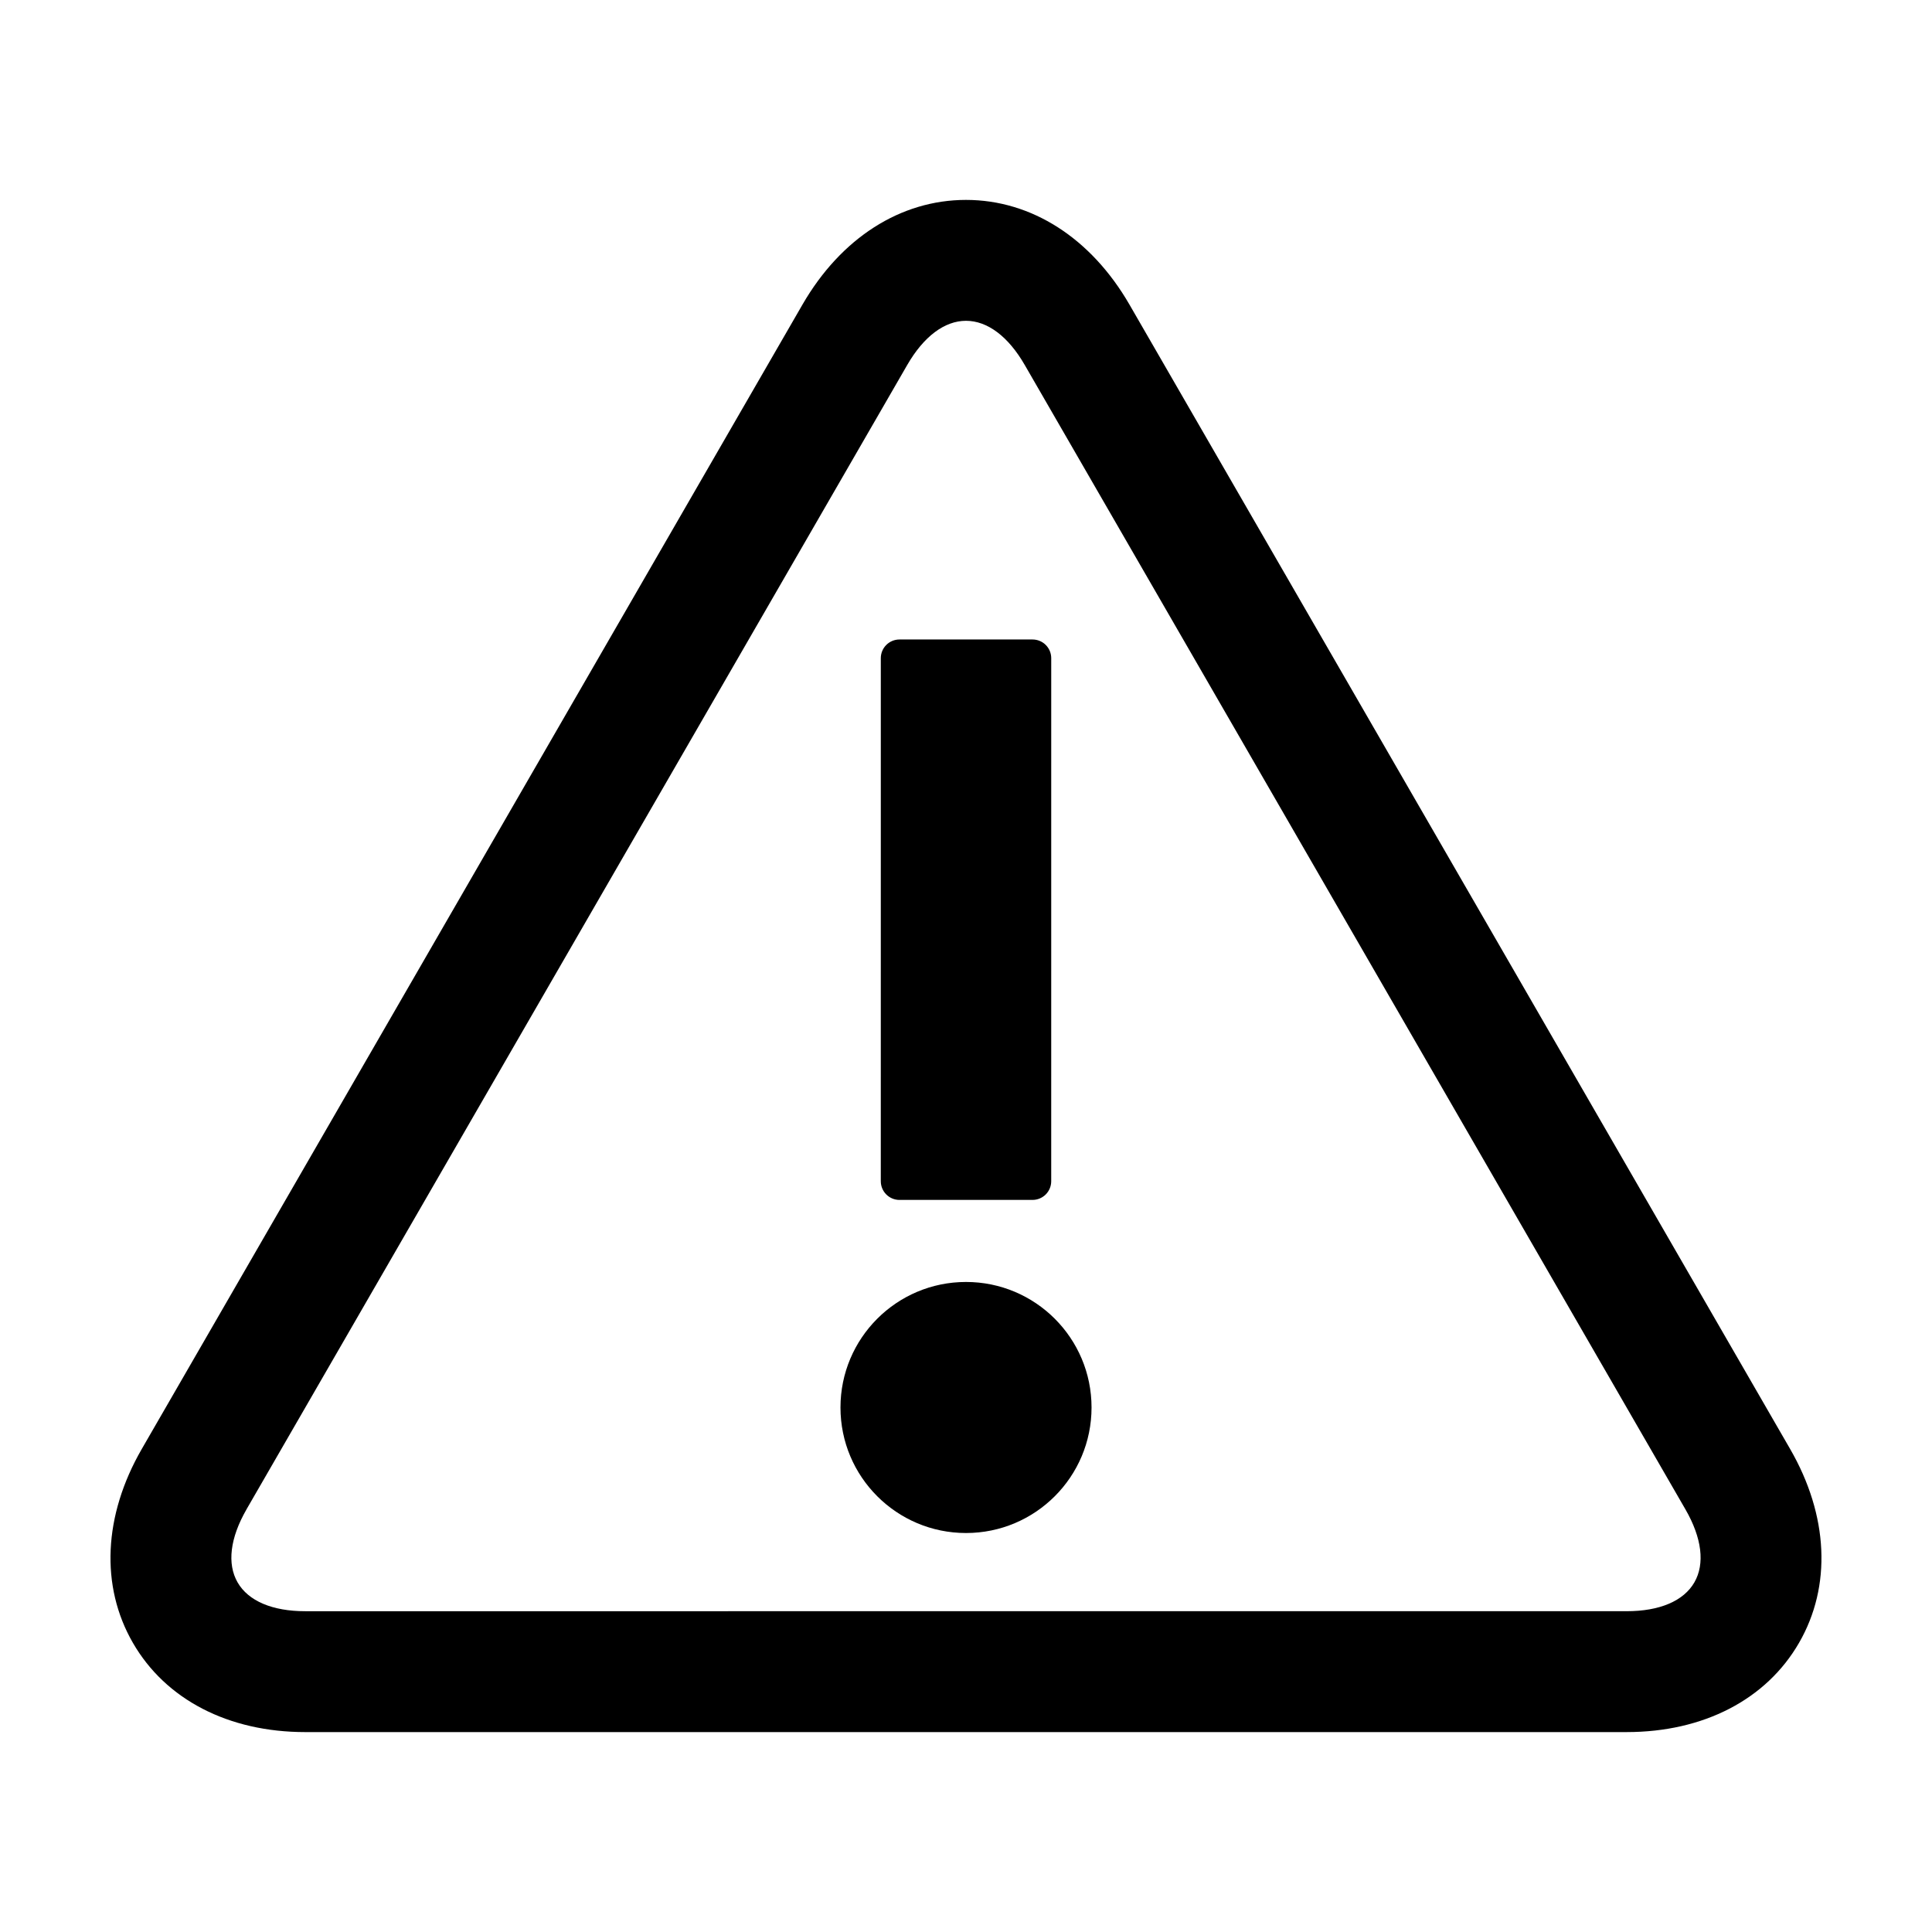 <?xml version="1.0" encoding="UTF-8"?>
<!-- Uploaded to: ICON Repo, www.iconrepo.com, Generator: ICON Repo Mixer Tools -->
<svg fill="#000000" width="800px" height="800px" version="1.1" viewBox="144 144 512 512" xmlns="http://www.w3.org/2000/svg">
 <g>
  <path d="m224.89 603.02h350.2c20.348 0 37-8.621 45.672-23.648 8.68-15.023 7.82-33.75-2.359-51.375l-175.09-303.29c-10.184-17.617-25.965-27.73-43.316-27.73-17.352 0-33.141 10.105-43.324 27.727l-175.1 303.29c-10.172 17.629-11.027 36.355-2.352 51.379 8.668 15.027 25.312 23.648 45.668 23.648zm-15.574-59.008 175.11-303.29c4.359-7.551 9.891-11.707 15.574-11.707s11.215 4.156 15.566 11.707l175.1 303.29c4.359 7.551 5.195 14.418 2.359 19.336-2.836 4.926-9.203 7.637-17.93 7.637l-350.2 0.004c-8.723 0-15.09-2.711-17.93-7.633-2.836-4.918-2-11.789 2.356-19.344z"/>
  <path d="m433.27 517c0 18.371-14.895 33.266-33.266 33.266-18.375 0-33.27-14.895-33.27-33.266 0-18.375 14.895-33.266 33.27-33.266 18.371 0 33.266 14.891 33.266 33.266"/>
  <path d="m382.38 461.99h35.242c2.746 0 4.961-2.215 4.961-4.957l0.004-138.61c0-2.742-2.215-4.953-4.961-4.953h-35.242c-2.746 0-4.961 2.211-4.961 4.953l-0.004 138.61c0 2.738 2.215 4.961 4.961 4.961z"/>
 </g>
</svg>